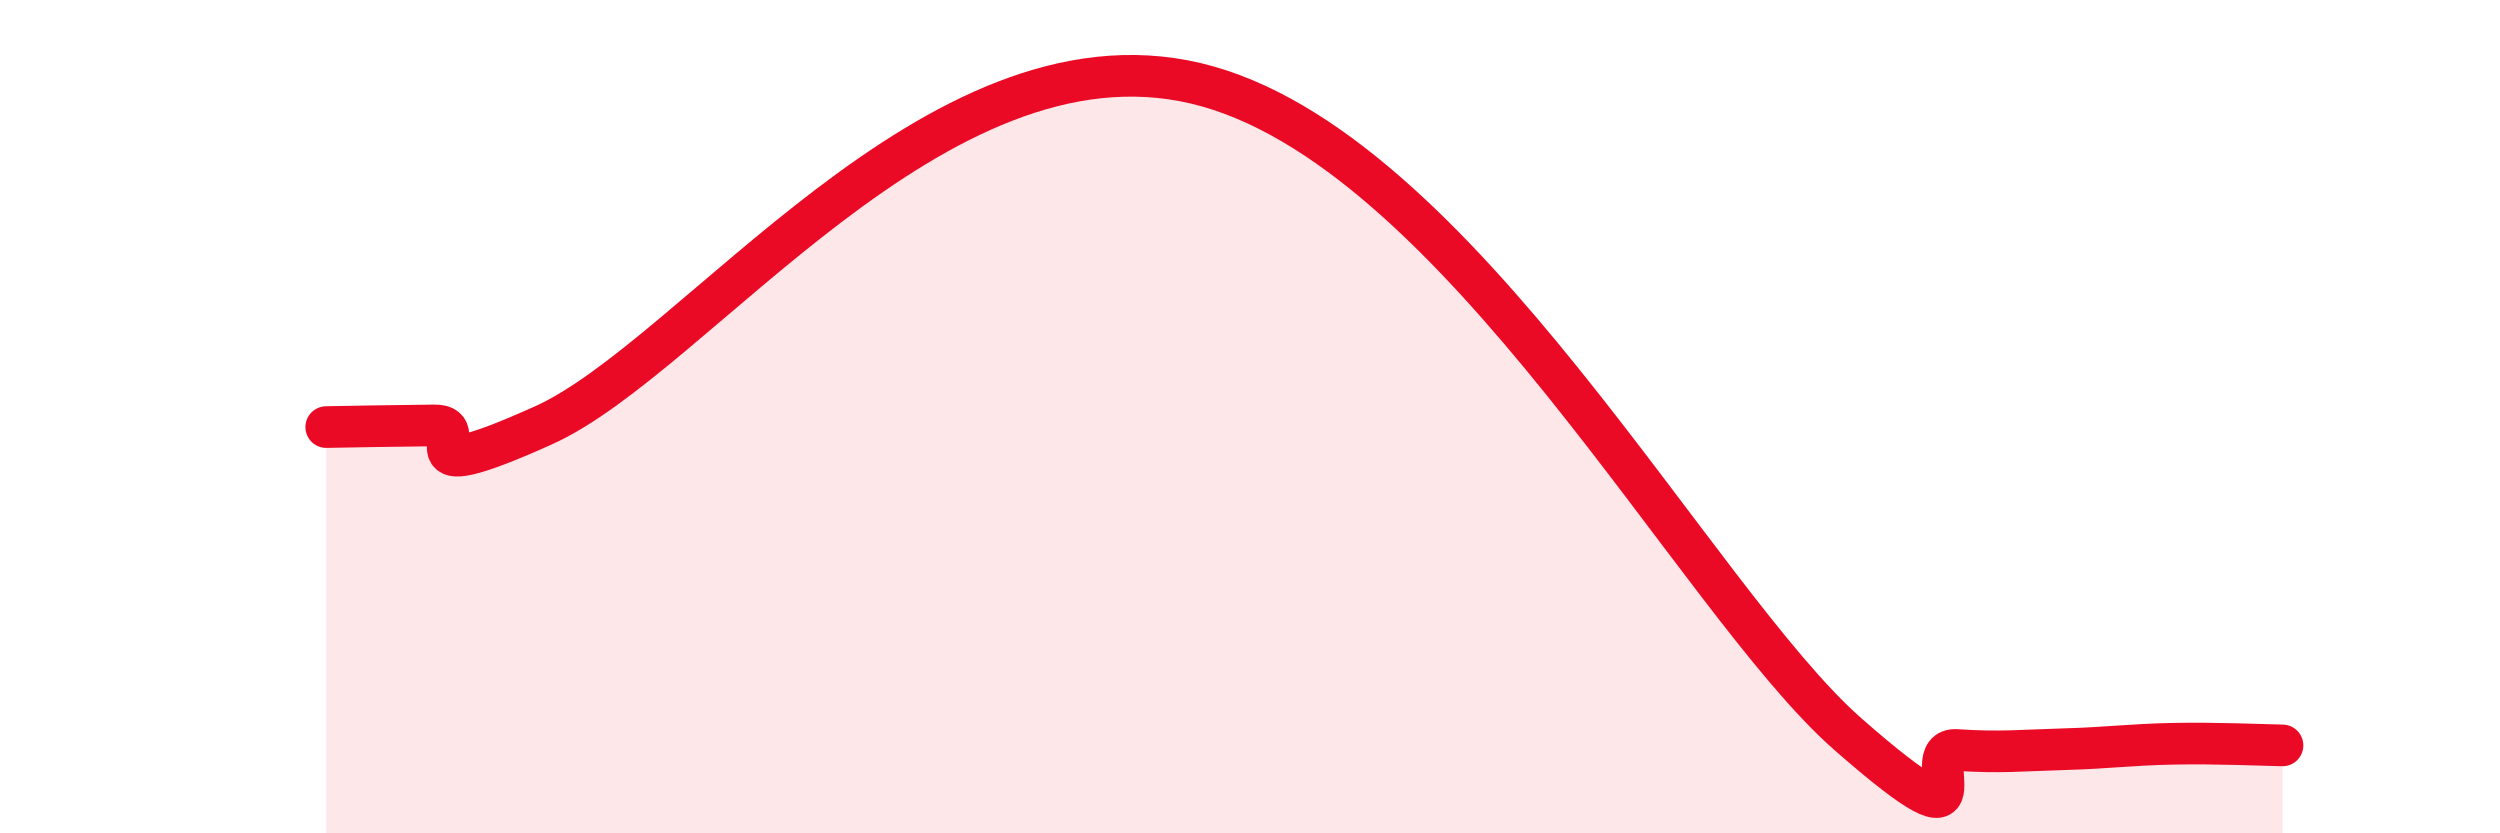 
    <svg width="60" height="20" viewBox="0 0 60 20" xmlns="http://www.w3.org/2000/svg">
      <path
        d="M 7.83,10.25 C 8.35,10.24 9.39,10.22 10.43,10.21 C 11.47,10.2 9.39,11.85 13.04,10.21 C 16.69,8.57 22.44,0.52 28.7,2 C 34.96,3.48 40.7,14.42 44.35,17.62 C 48,20.82 45.92,17.93 46.96,18 C 48,18.07 48.53,18.01 49.57,17.98 C 50.61,17.95 51.13,17.87 52.17,17.85 C 53.21,17.83 54.26,17.88 54.78,17.89L54.78 20L7.83 20Z"
        fill="#EB0A25"
        opacity="0.1"
        stroke-linecap="round"
        stroke-linejoin="round"
      />
      <path
        d="M 7.83,10.25 C 8.35,10.24 9.39,10.22 10.43,10.21 C 11.47,10.2 9.39,11.85 13.04,10.21 C 16.69,8.57 22.44,0.52 28.7,2 C 34.96,3.48 40.7,14.42 44.35,17.62 C 48,20.82 45.92,17.93 46.96,18 C 48,18.07 48.53,18.01 49.57,17.98 C 50.61,17.95 51.13,17.87 52.17,17.85 C 53.21,17.83 54.26,17.88 54.78,17.89"
        stroke="#EB0A25"
        stroke-width="1"
        fill="none"
        stroke-linecap="round"
        stroke-linejoin="round"
      />
    </svg>
  